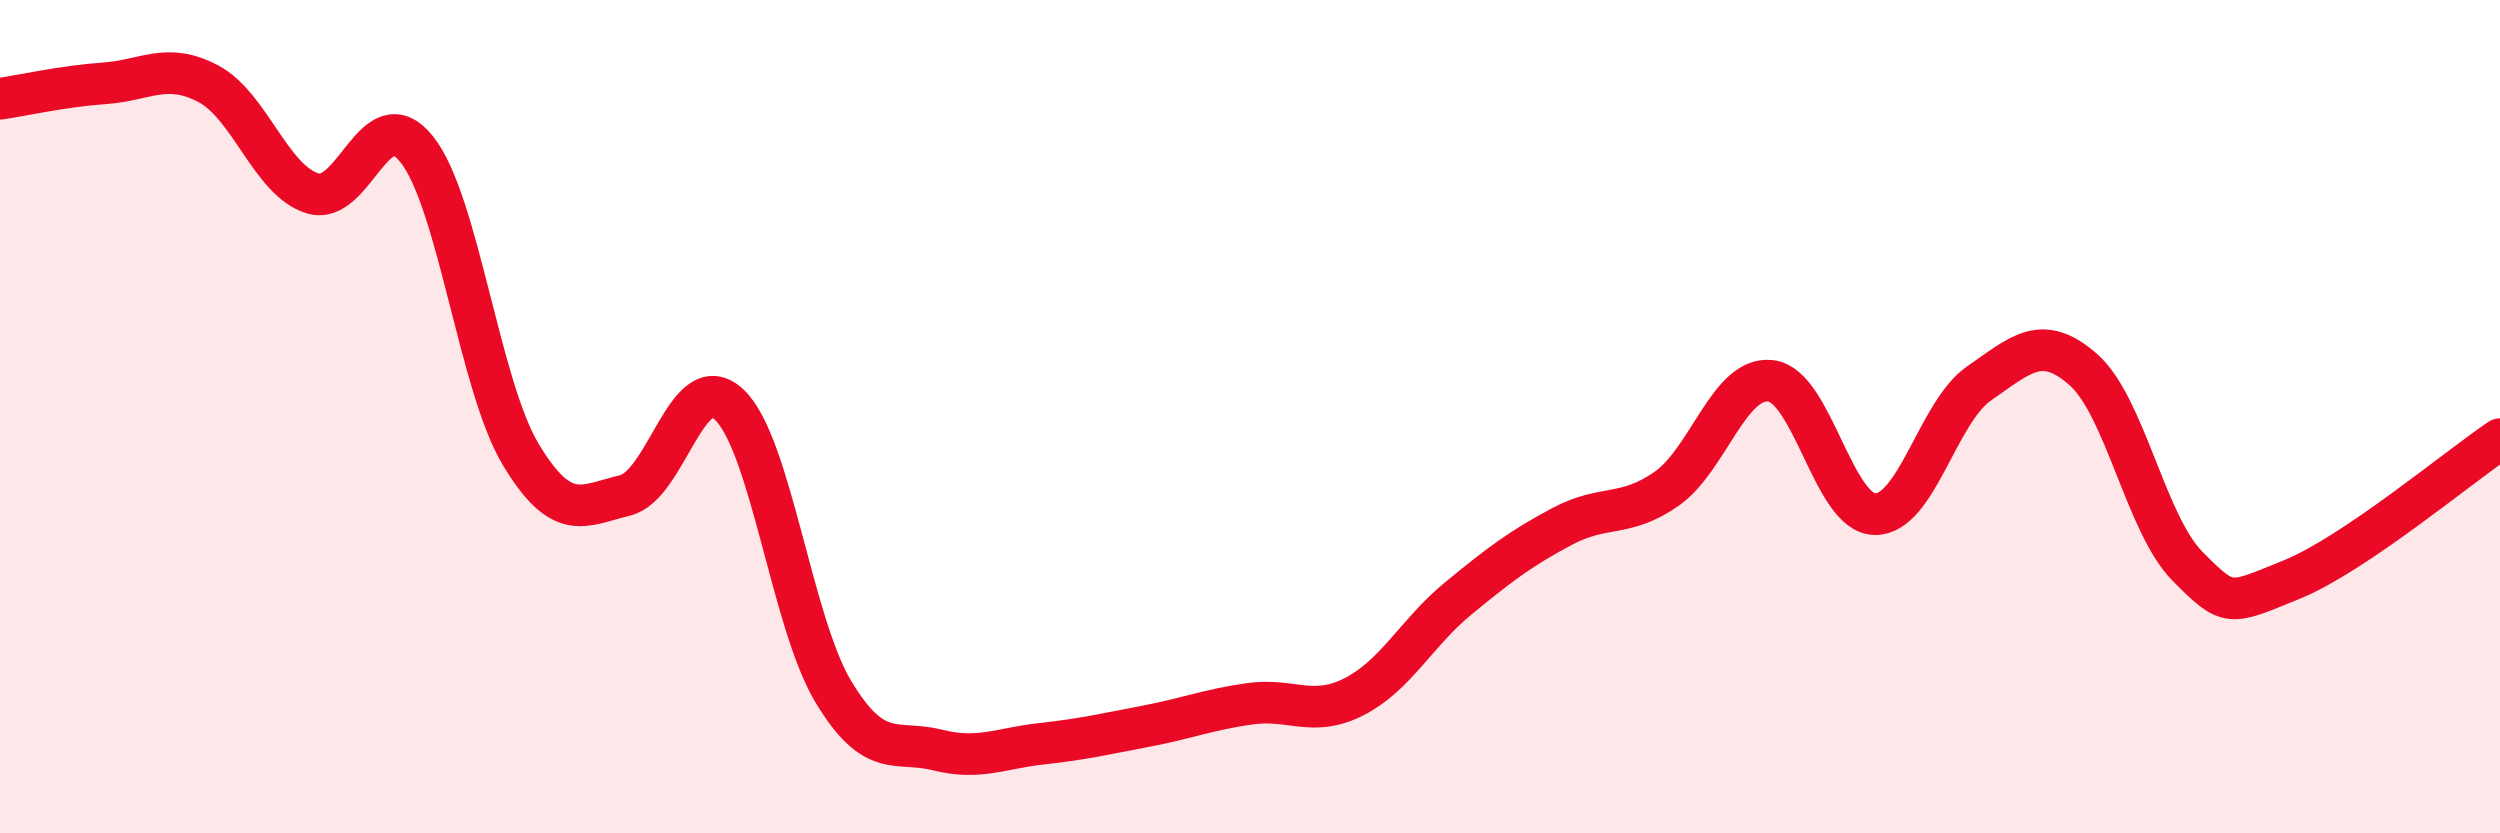 
    <svg width="60" height="20" viewBox="0 0 60 20" xmlns="http://www.w3.org/2000/svg">
      <path
        d="M 0,2.37 C 0.5,2.3 1.5,2.07 2.5,2 C 3.5,1.93 4,1.48 5,2.01 C 6,2.54 6.5,4.33 7.5,4.64 C 8.5,4.95 9,2.33 10,3.58 C 11,4.83 11.5,9.25 12.5,10.91 C 13.5,12.57 14,12.13 15,11.89 C 16,11.65 16.5,8.77 17.5,9.71 C 18.5,10.65 19,14.94 20,16.6 C 21,18.26 21.5,17.75 22.5,18 C 23.5,18.25 24,17.96 25,17.85 C 26,17.74 26.5,17.62 27.5,17.43 C 28.5,17.24 29,17.03 30,16.89 C 31,16.75 31.5,17.23 32.5,16.72 C 33.5,16.21 34,15.18 35,14.36 C 36,13.54 36.5,13.16 37.5,12.63 C 38.5,12.1 39,12.43 40,11.73 C 41,11.03 41.5,9.02 42.5,9.14 C 43.5,9.26 44,12.33 45,12.34 C 46,12.35 46.5,9.89 47.5,9.2 C 48.5,8.51 49,7.99 50,8.87 C 51,9.75 51.5,12.58 52.5,13.59 C 53.5,14.6 53.5,14.52 55,13.91 C 56.5,13.3 59,11.21 60,10.54L60 20L0 20Z"
        fill="#EB0A25"
        opacity="0.1"
        stroke-linecap="round"
        stroke-linejoin="round"
      />
      <path
        d="M 0,2.37 C 0.5,2.3 1.5,2.07 2.5,2 C 3.5,1.93 4,1.48 5,2.01 C 6,2.54 6.5,4.33 7.5,4.64 C 8.5,4.95 9,2.33 10,3.58 C 11,4.83 11.5,9.25 12.5,10.91 C 13.5,12.57 14,12.13 15,11.89 C 16,11.65 16.5,8.77 17.5,9.71 C 18.5,10.65 19,14.94 20,16.6 C 21,18.26 21.5,17.75 22.5,18 C 23.5,18.25 24,17.96 25,17.85 C 26,17.74 26.5,17.62 27.5,17.43 C 28.5,17.24 29,17.03 30,16.89 C 31,16.75 31.5,17.23 32.5,16.72 C 33.5,16.21 34,15.18 35,14.36 C 36,13.54 36.5,13.16 37.5,12.63 C 38.5,12.1 39,12.43 40,11.73 C 41,11.03 41.5,9.02 42.5,9.14 C 43.5,9.26 44,12.33 45,12.34 C 46,12.35 46.5,9.89 47.5,9.2 C 48.5,8.51 49,7.99 50,8.87 C 51,9.75 51.5,12.58 52.5,13.59 C 53.5,14.6 53.5,14.52 55,13.91 C 56.5,13.3 59,11.21 60,10.54"
        stroke="#EB0A25"
        stroke-width="1"
        fill="none"
        stroke-linecap="round"
        stroke-linejoin="round"
      />
    </svg>
  
